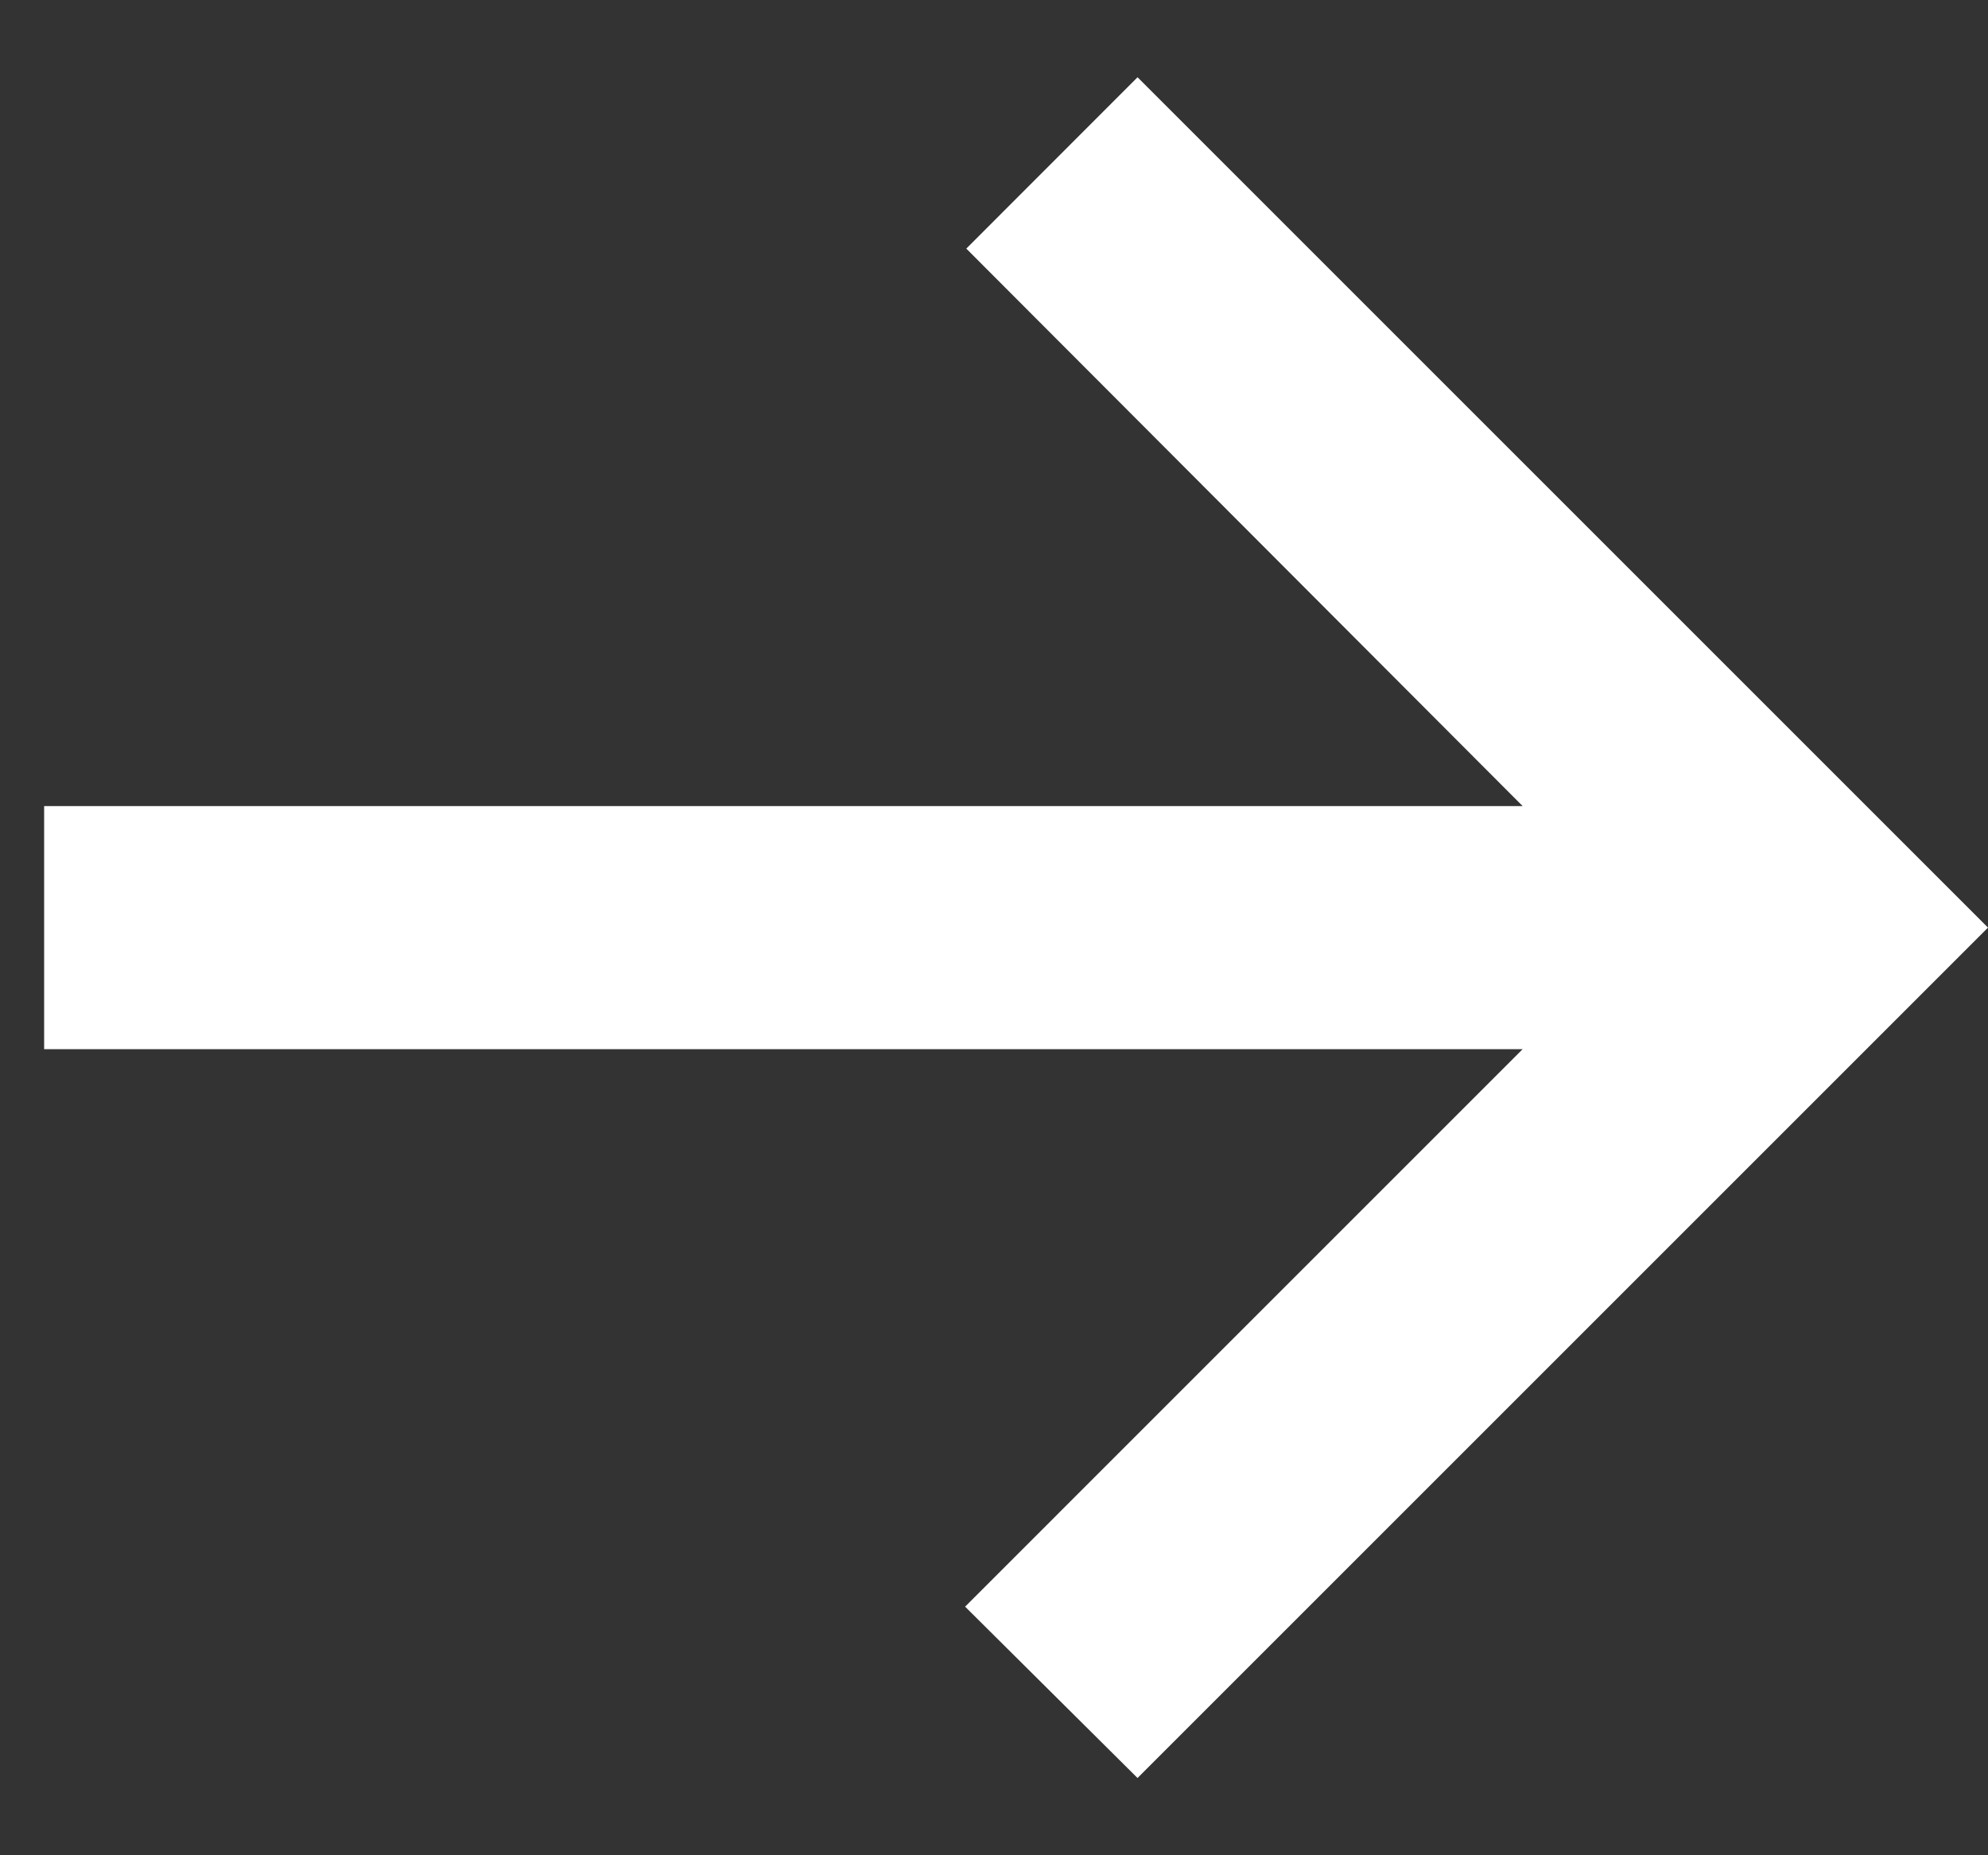 <svg width="15" height="14" viewBox="0 0 15 14" fill="none" xmlns="http://www.w3.org/2000/svg">
<rect x="0" y="0" width="15" height="14" fill="#333333" stroke="none"/>
<path d="M8.583 0.583L7.291 1.876L11.489 6.083L0.333 6.083L0.333 7.917L4.078 7.917L11.489 7.917L7.282 12.124L8.583 13.417L15 7L8.583 0.583Z" fill="white"/>
</svg>
